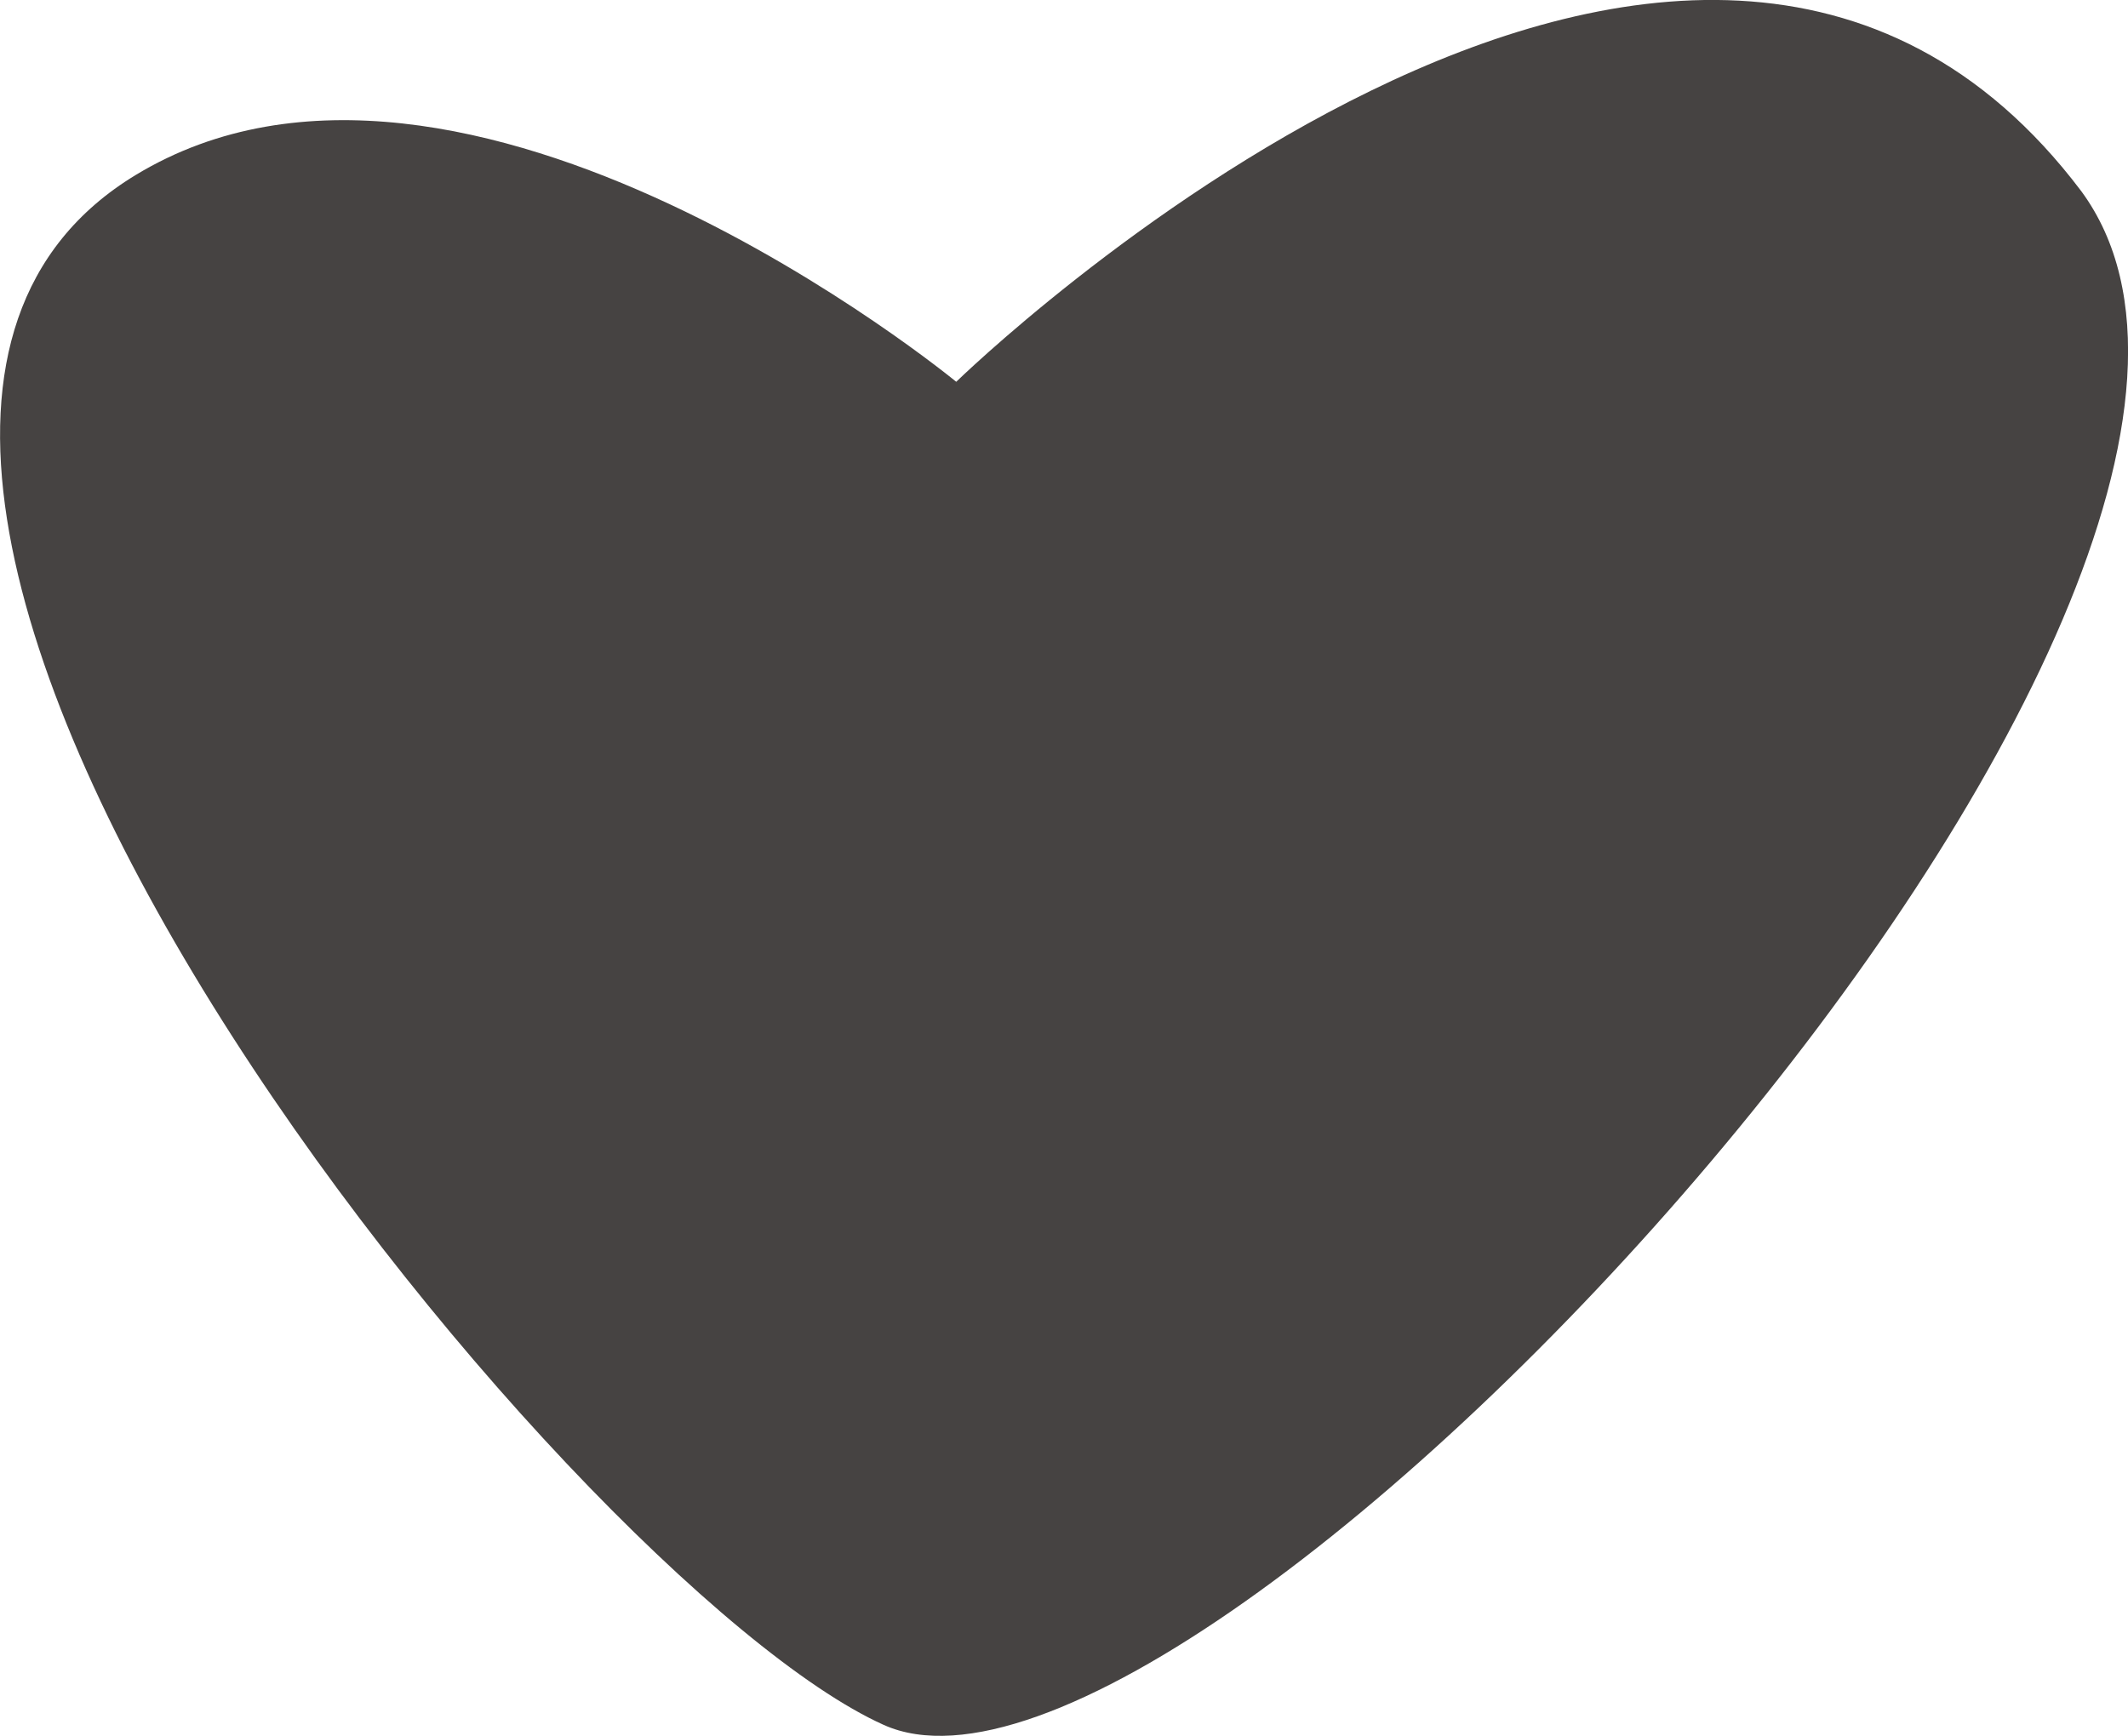 <svg xmlns="http://www.w3.org/2000/svg" width="33.506" height="27.339" viewBox="0 0 33.506 27.339">
  <g id="Group_158" data-name="Group 158" transform="translate(-124.157 -0.767)">
    <path id="_1_3_" data-name="1 (3)" d="M32.775,11.61c-6.205-8.228-17.716,3-17.716,3S7.307,8.225,2.143,11.351C-5.374,15.9,8.949,33.528,13.917,35.763S37.4,17.914,32.775,11.61Z" transform="translate(124.154 -7.83)" fill="#464342"/>
  </g>
</svg>

